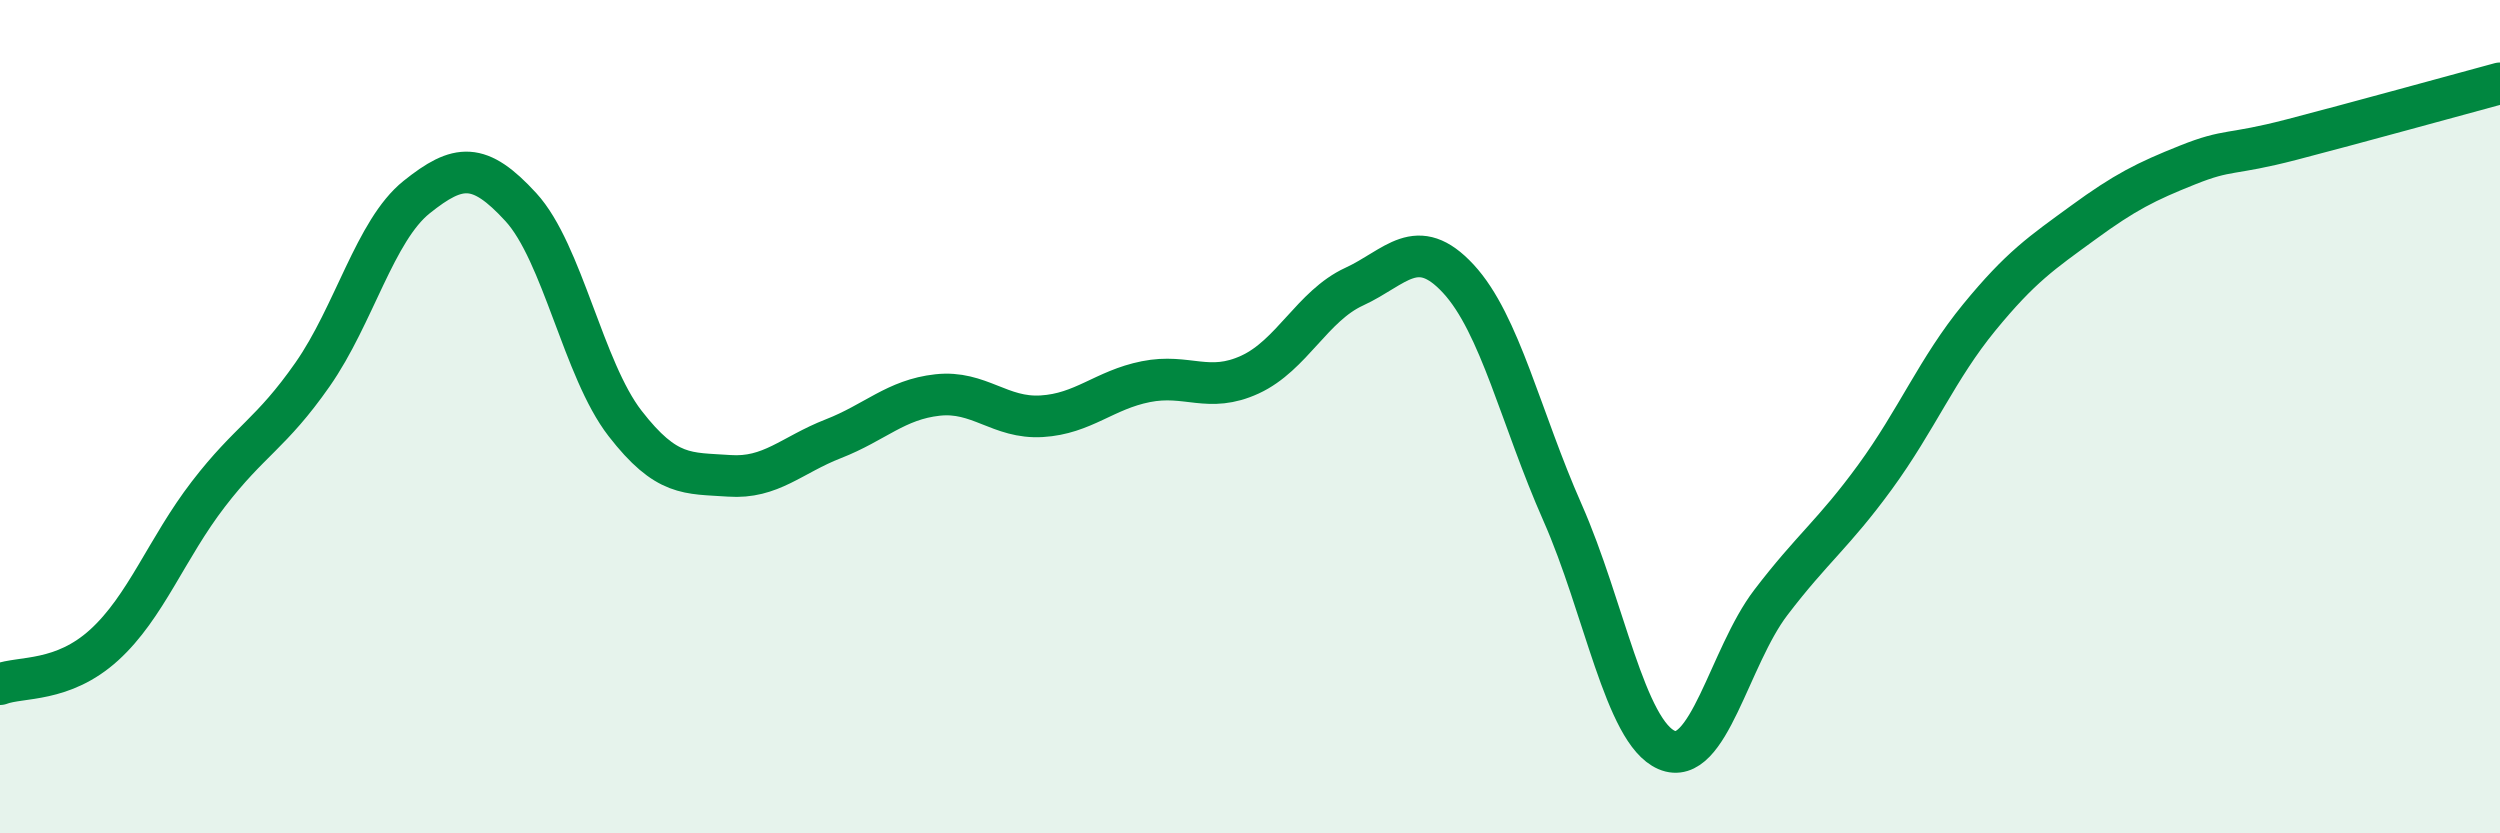 
    <svg width="60" height="20" viewBox="0 0 60 20" xmlns="http://www.w3.org/2000/svg">
      <path
        d="M 0,16.42 C 0.5,16.23 1.5,16.39 2.5,15.48 C 3.5,14.57 4,13.16 5,11.86 C 6,10.56 6.5,10.42 7.5,8.99 C 8.5,7.56 9,5.53 10,4.73 C 11,3.93 11.5,3.88 12.5,4.97 C 13.5,6.06 14,8.87 15,10.16 C 16,11.45 16.5,11.35 17.5,11.42 C 18.5,11.49 19,10.92 20,10.53 C 21,10.14 21.5,9.59 22.5,9.48 C 23.5,9.37 24,10.05 25,9.99 C 26,9.93 26.5,9.36 27.5,9.16 C 28.5,8.96 29,9.45 30,8.99 C 31,8.53 31.5,7.34 32.5,6.88 C 33.5,6.42 34,5.61 35,6.69 C 36,7.77 36.5,10.04 37.5,12.3 C 38.5,14.56 39,17.57 40,18 C 41,18.43 41.5,15.77 42.5,14.46 C 43.5,13.15 44,12.82 45,11.45 C 46,10.08 46.5,8.84 47.5,7.62 C 48.5,6.4 49,6.07 50,5.34 C 51,4.61 51.5,4.36 52.5,3.96 C 53.5,3.56 53.5,3.74 55,3.35 C 56.5,2.96 59,2.27 60,2L60 20L0 20Z"
        fill="#008740"
        opacity="0.1"
        stroke-linecap="round"
        stroke-linejoin="round"
      />
      <path
        d="M 0,16.42 C 0.5,16.23 1.5,16.39 2.5,15.48 C 3.5,14.57 4,13.16 5,11.86 C 6,10.56 6.5,10.42 7.5,8.99 C 8.5,7.56 9,5.53 10,4.73 C 11,3.93 11.5,3.88 12.5,4.97 C 13.5,6.06 14,8.87 15,10.16 C 16,11.45 16.5,11.35 17.5,11.42 C 18.5,11.49 19,10.92 20,10.53 C 21,10.14 21.5,9.59 22.5,9.48 C 23.5,9.37 24,10.05 25,9.99 C 26,9.93 26.5,9.36 27.5,9.16 C 28.5,8.96 29,9.45 30,8.99 C 31,8.53 31.5,7.34 32.5,6.88 C 33.5,6.42 34,5.61 35,6.69 C 36,7.77 36.5,10.04 37.5,12.3 C 38.5,14.56 39,17.57 40,18 C 41,18.43 41.5,15.77 42.5,14.46 C 43.5,13.15 44,12.82 45,11.45 C 46,10.08 46.5,8.84 47.5,7.62 C 48.5,6.4 49,6.07 50,5.34 C 51,4.61 51.5,4.36 52.5,3.96 C 53.5,3.56 53.5,3.74 55,3.35 C 56.5,2.96 59,2.27 60,2"
        stroke="#008740"
        stroke-width="1"
        fill="none"
        stroke-linecap="round"
        stroke-linejoin="round"
      />
    </svg>
  